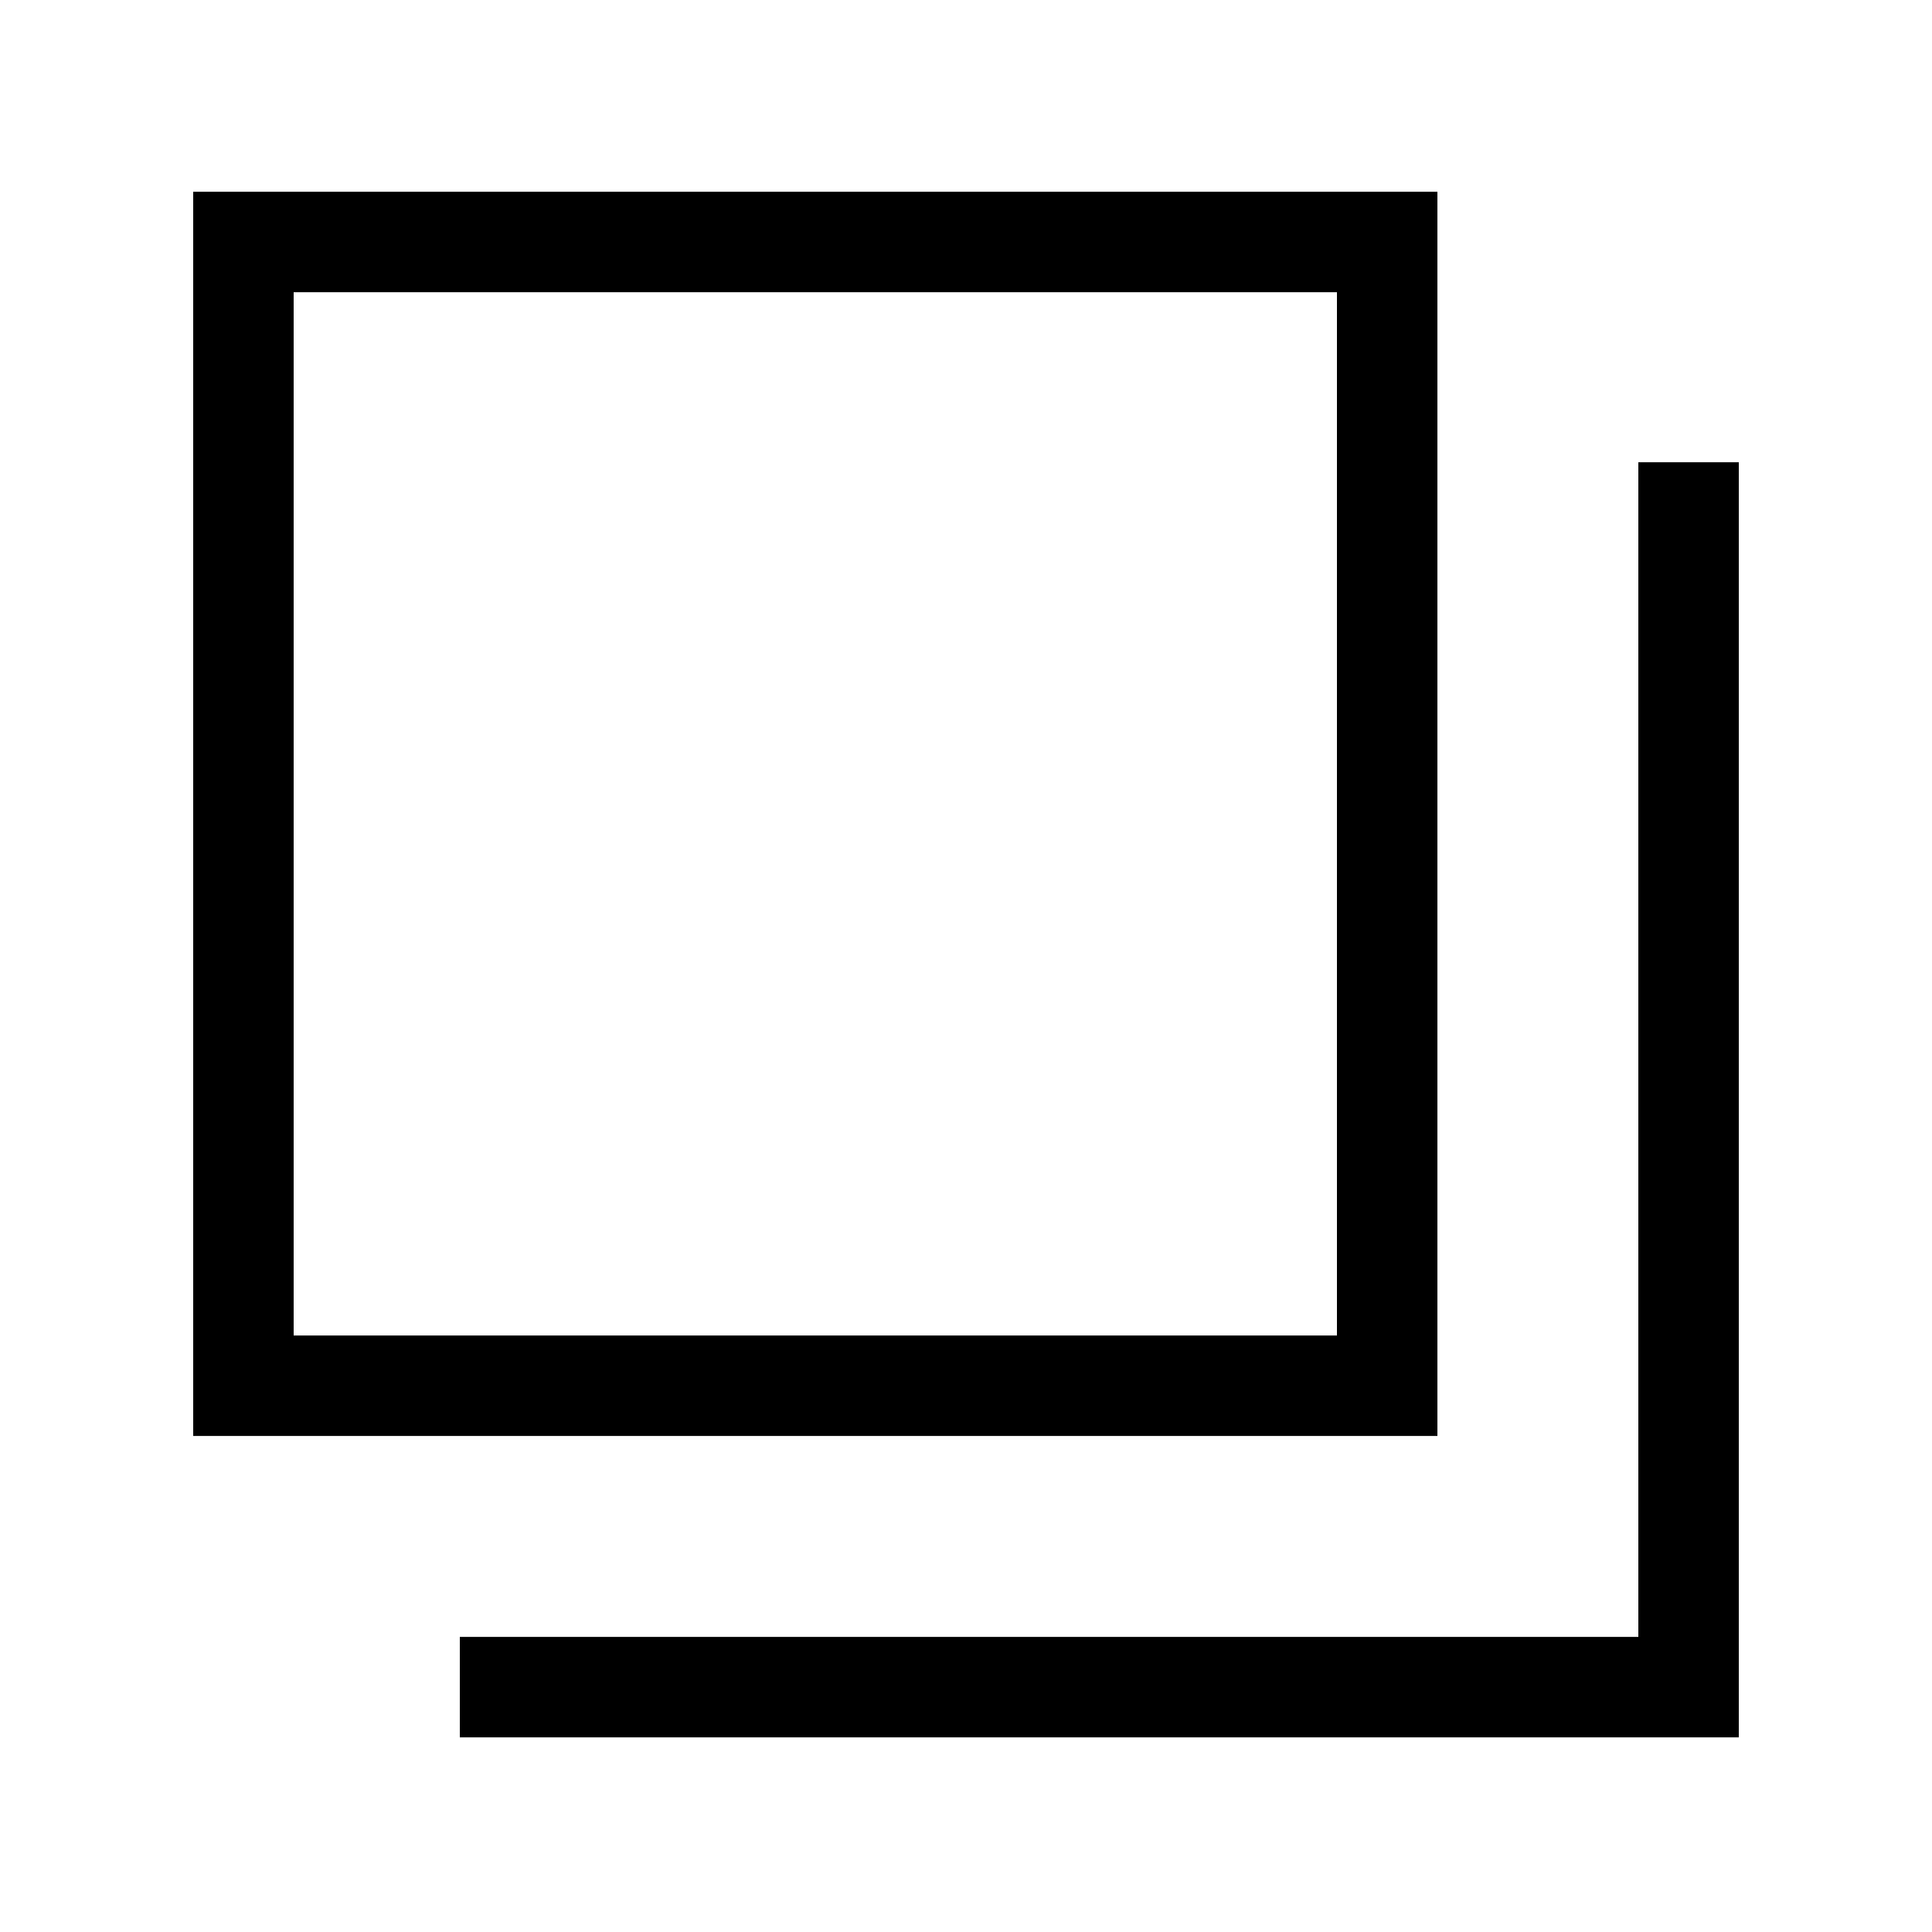 <?xml version="1.0" encoding="utf-8"?>
<!-- Generator: Adobe Illustrator 26.2.1, SVG Export Plug-In . SVG Version: 6.00 Build 0)  -->
<svg version="1.1" id="レイヤー_1" xmlns="http://www.w3.org/2000/svg" xmlns:xlink="http://www.w3.org/1999/xlink" x="0px"
	 y="0px" viewBox="0 0 50 50" style="enable-background:new 0 0 50 50;" xml:space="preserve">
<g id="グループ_29" transform="translate(-1835 -618.237)">
	<g id="長方形_10" transform="translate(1844 977)">
		<path d="M28.2-321.6H-4v-32.2h32.2V-321.6z M-1.4-324.2h27v-27h-27C-1.4-351.2-1.4-324.2-1.4-324.2z"/>
	</g>
	<polygon points="1880,663.2 1846.9,663.2 1846.9,660.6 1877.4,660.6 1877.4,630.2 1880,630.2 	"/>
</g>
</svg>
